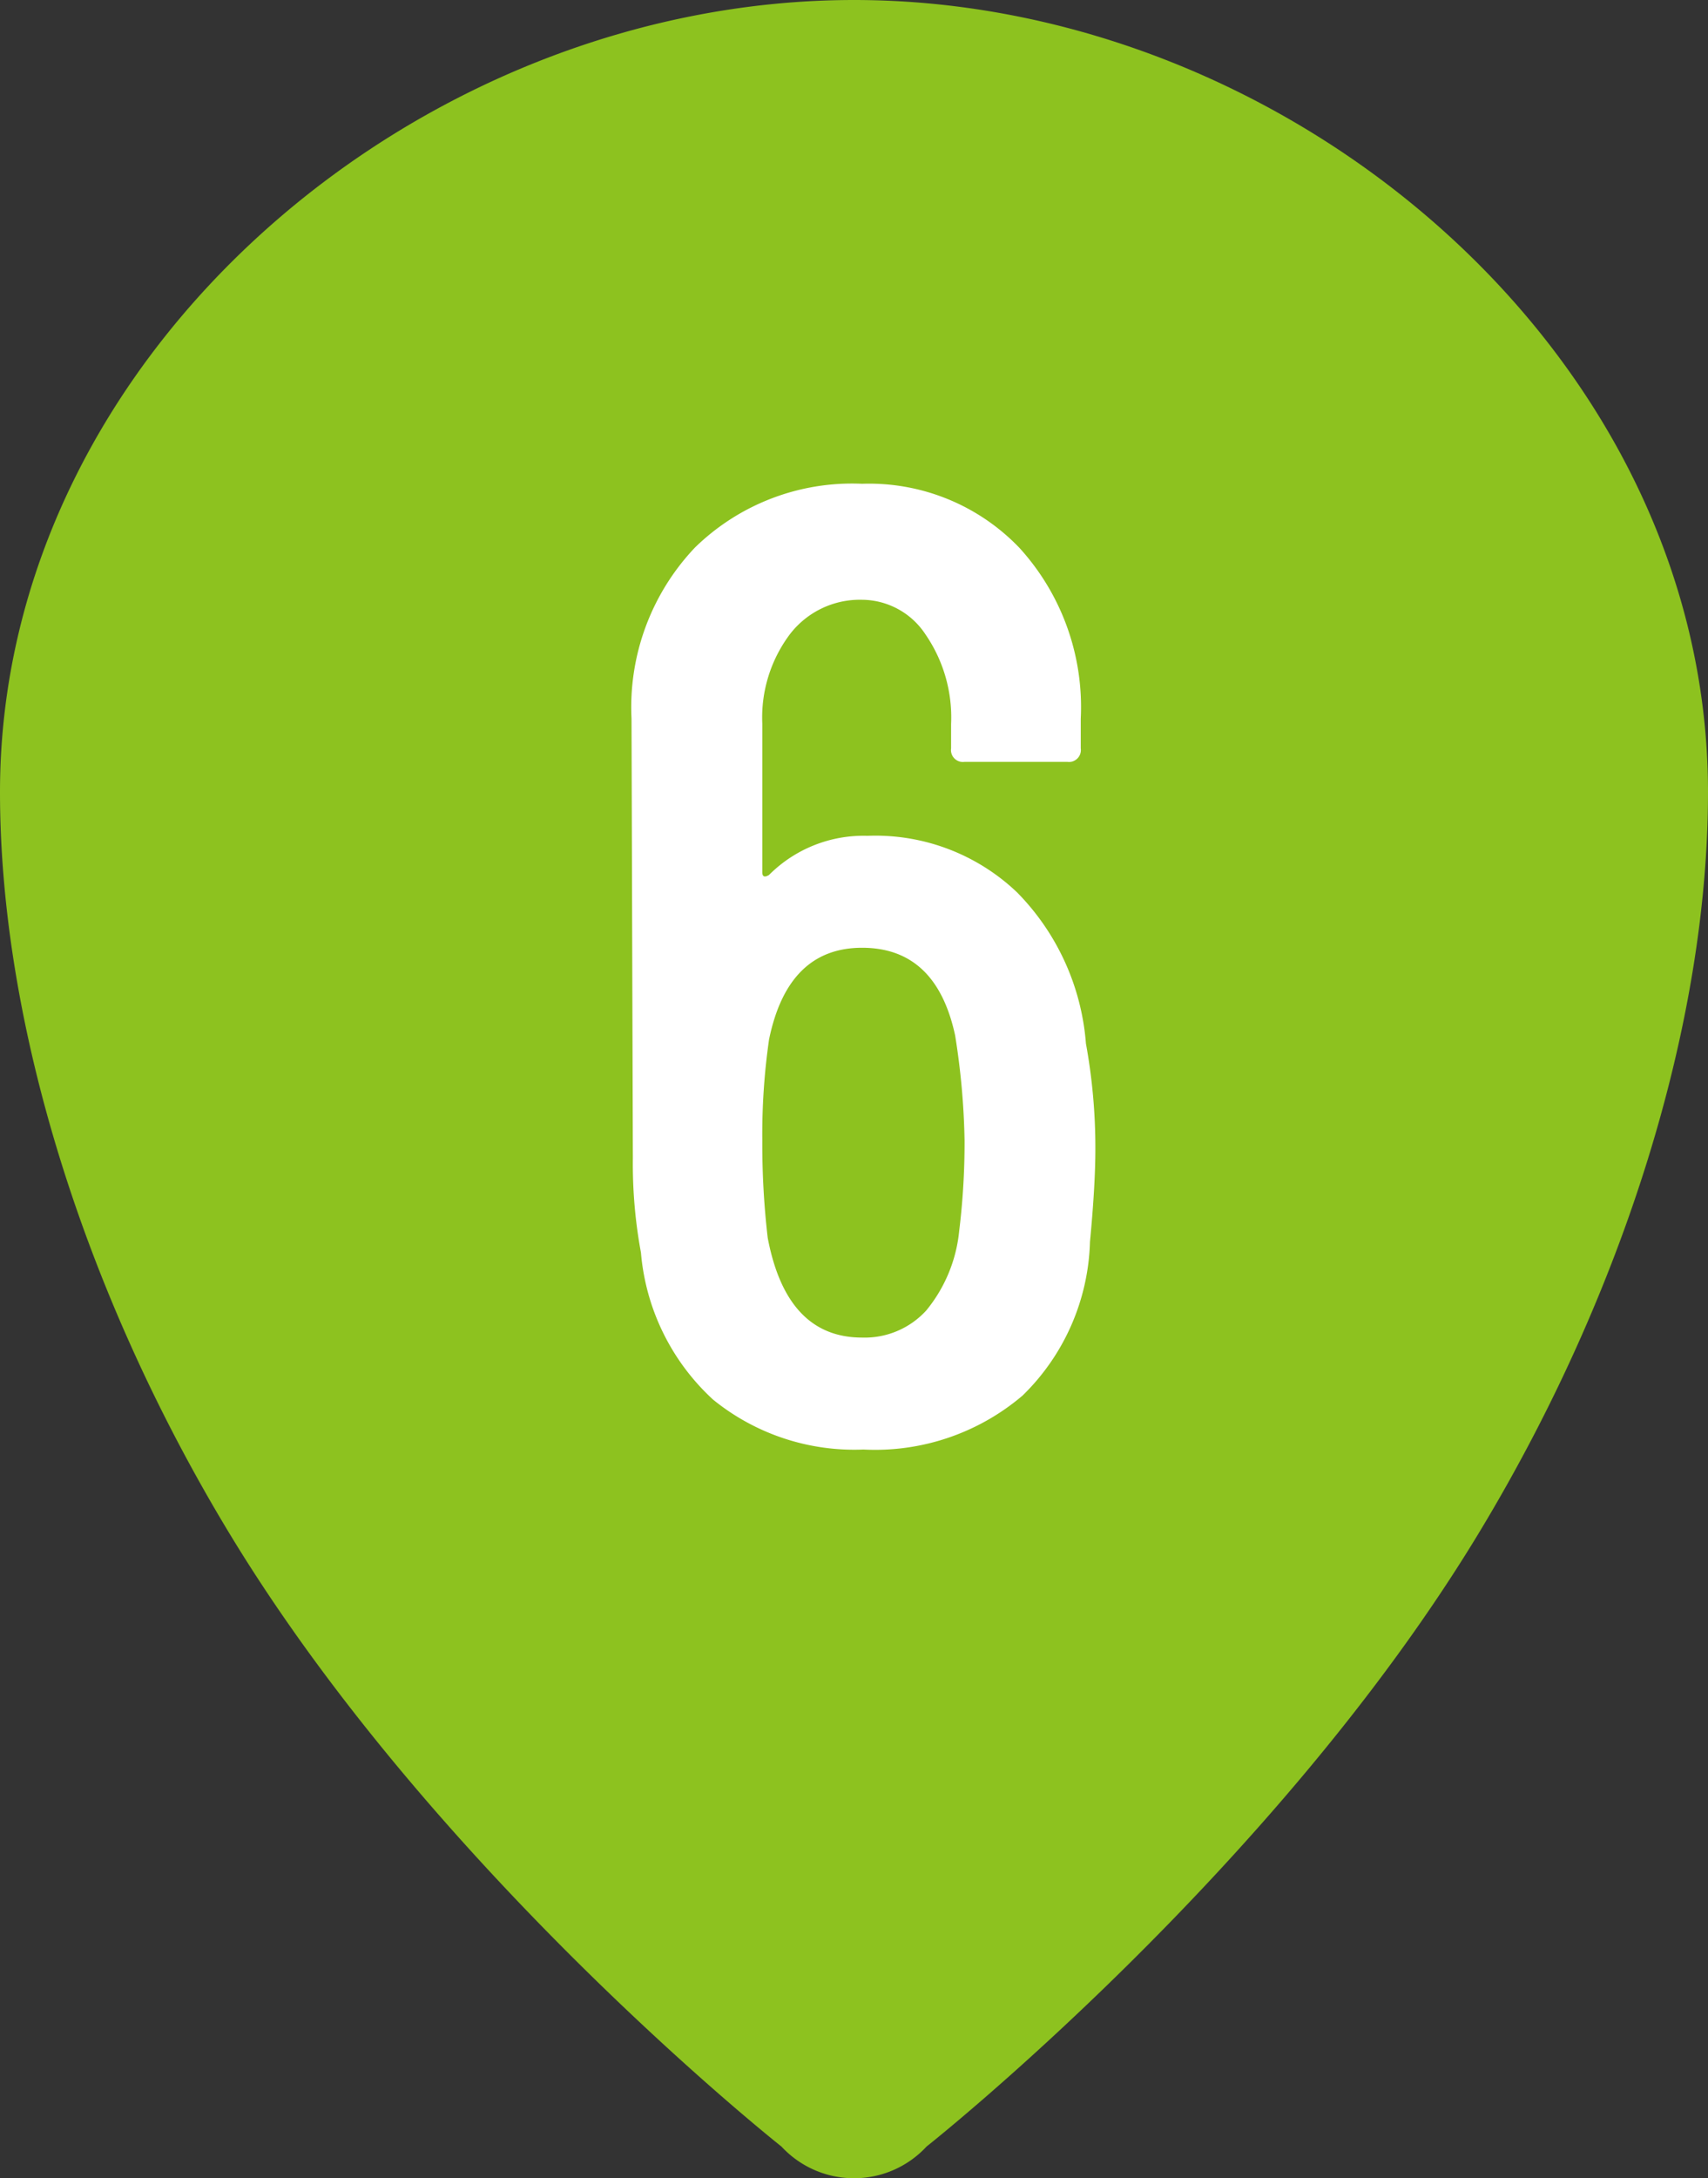<svg xmlns="http://www.w3.org/2000/svg" width="38" height="48.446" viewBox="0 0 38 48.446">
  <rect x="0" y="0" width="38" height="48.446" fill="#333333" stroke="none"/>
  <g id="Group_2225" data-name="Group 2225" transform="translate(-1010.526 -2294.54)">
    <path id="Path_1372" data-name="Path 1372" d="M1029.526,2294.54c-9.723,0-19,7.894-19,17.616,0,5.152,1.875,11.124,5.05,16.4,4.56,7.582,12.336,13.727,12.336,13.727a2.2,2.2,0,0,0,3.228,0s7.776-6.145,12.336-13.727c3.175-5.276,5.05-11.248,5.05-16.4,0-9.722-9.277-17.616-19-17.616Z" transform="translate(0)" fill="#8dc21f" fill-rule="evenodd"/>
    <path id="Path_2933" data-name="Path 2933" d="M5.16-8.79a12.891,12.891,0,0,1,.21,2.34q0,.81-.12,2.07A4.961,4.961,0,0,1,3.75-.96,5.061,5.061,0,0,1,.21.24,4.983,4.983,0,0,1-3.135-.87,5.01,5.01,0,0,1-4.74-4.14a10.814,10.814,0,0,1-.18-2.1l-.03-9.78a5.16,5.16,0,0,1,1.41-3.8A5,5,0,0,1,.18-21.24a4.628,4.628,0,0,1,3.5,1.425,5.257,5.257,0,0,1,1.365,3.8v.66a.265.265,0,0,1-.3.3H2.46a.265.265,0,0,1-.3-.3v-.54a3.255,3.255,0,0,0-.57-1.995A1.7,1.7,0,0,0,.18-18.66a1.962,1.962,0,0,0-1.605.765A3.086,3.086,0,0,0-2.04-15.9v3.3q0,.15.15.06A2.969,2.969,0,0,1,.3-13.41a4.565,4.565,0,0,1,3.33,1.26A5.381,5.381,0,0,1,5.16-8.79ZM2.34-4.62a16.207,16.207,0,0,0,.12-2.01,16.436,16.436,0,0,0-.21-2.34Q1.83-10.92.18-10.92T-1.89-8.88a14.762,14.762,0,0,0-.15,2.25,18.015,18.015,0,0,0,.12,2.16Q-1.5-2.25.18-2.25a1.854,1.854,0,0,0,1.425-.6A3.291,3.291,0,0,0,2.34-4.62Z" transform="translate(1029.526 2326.54)" fill="#fff"/>
  </g>
</svg>
